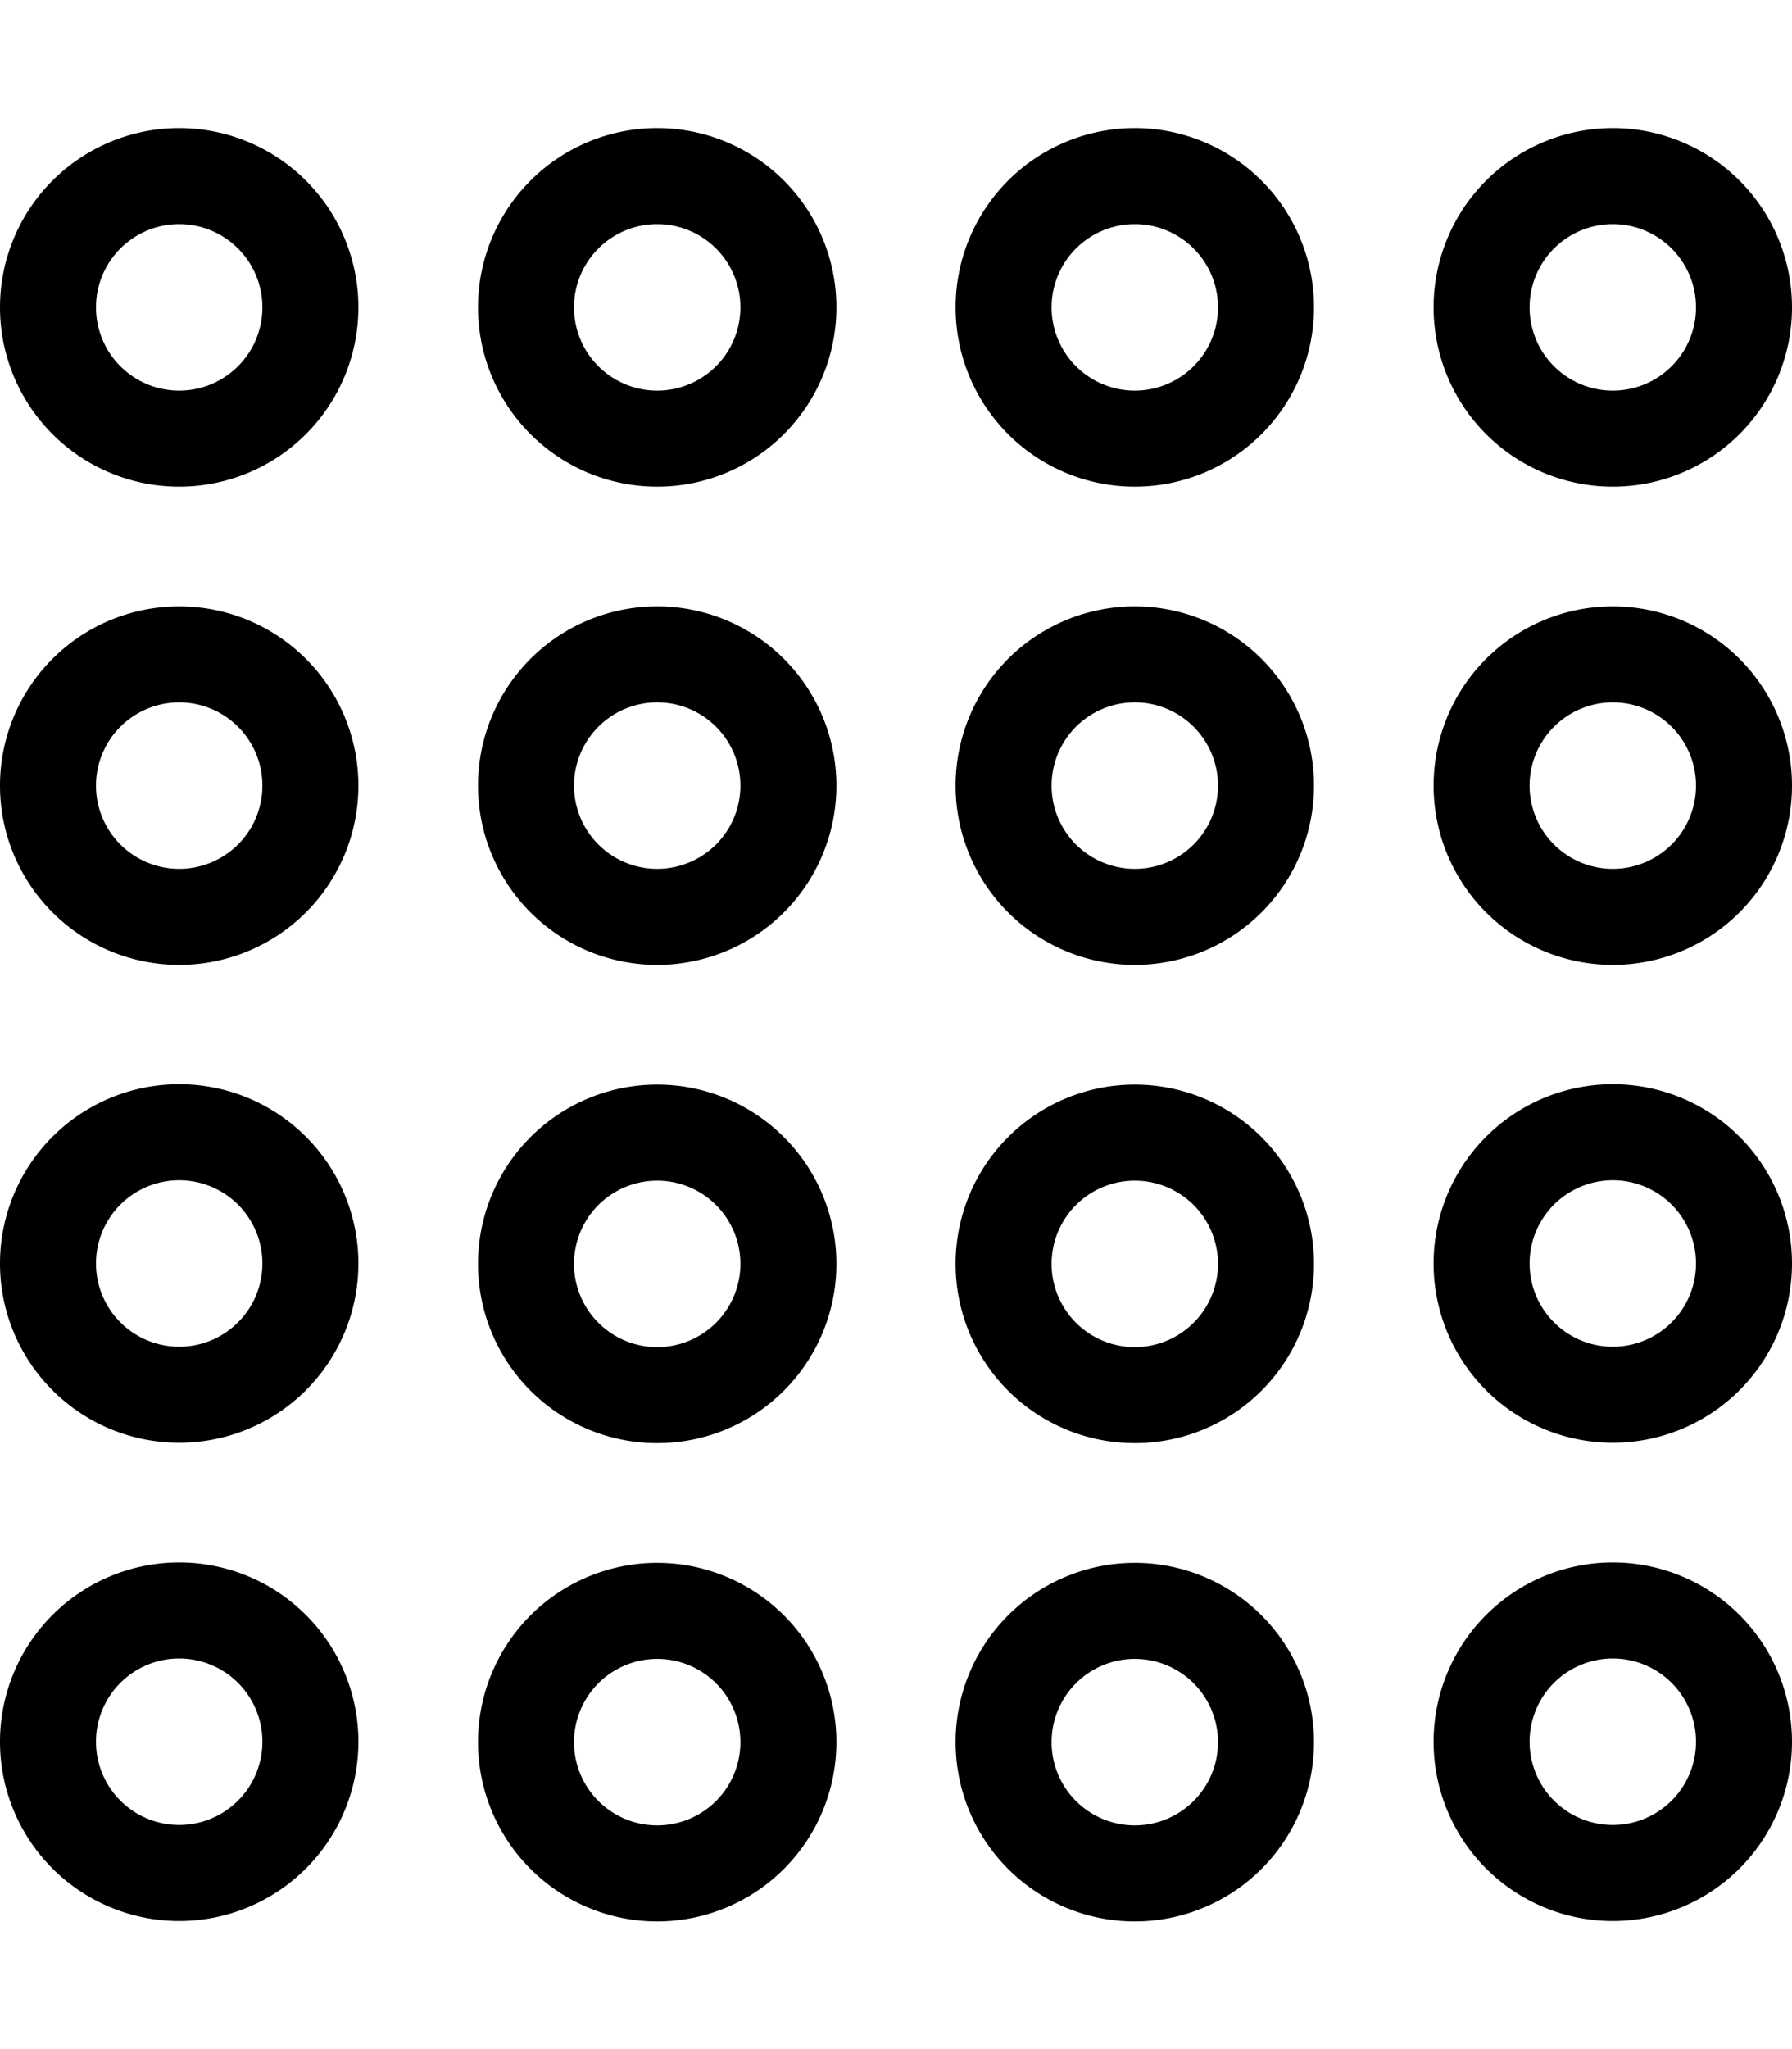 <svg xmlns="http://www.w3.org/2000/svg" viewBox="0 0 448 512"><!--! Font Awesome Pro 6.4.2 by @fontawesome - https://fontawesome.com License - https://fontawesome.com/license (Commercial License) Copyright 2023 Fonticons, Inc. --><path d="M44.8 56a20.8 20.8 0 1 1 0 41.6 20.8 20.8 0 1 1 0-41.6zM0 76.8a44.8 44.8 0 1 0 89.6 0A44.8 44.8 0 1 0 0 76.8zm44.8 98.7a20.8 20.8 0 1 1 0 41.6 20.8 20.8 0 1 1 0-41.6zM0 196.3a44.8 44.8 0 1 0 89.6 0A44.8 44.8 0 1 0 0 196.3zM65.6 315.7a20.8 20.8 0 1 1 -41.6 0 20.8 20.8 0 1 1 41.6 0zM44.8 270.9a44.8 44.8 0 1 0 0 89.6 44.8 44.8 0 1 0 0-89.6zm0 143.5a20.8 20.8 0 1 1 0 41.6 20.8 20.8 0 1 1 0-41.6zM0 435.2a44.8 44.8 0 1 0 89.6 0A44.8 44.8 0 1 0 0 435.2zM185.1 76.8a20.8 20.8 0 1 1 -41.6 0 20.8 20.8 0 1 1 41.6 0zM164.3 32a44.8 44.8 0 1 0 0 89.6 44.8 44.8 0 1 0 0-89.6zm0 143.5a20.8 20.8 0 1 1 0 41.6 20.8 20.8 0 1 1 0-41.6zm-44.8 20.8a44.8 44.8 0 1 0 89.6 0 44.8 44.8 0 1 0 -89.6 0zm65.6 119.5a20.8 20.8 0 1 1 -41.6 0 20.8 20.8 0 1 1 41.6 0zm-20.8-44.8a44.8 44.8 0 1 0 0 89.6 44.8 44.8 0 1 0 0-89.6zm0 143.5a20.8 20.8 0 1 1 0 41.6 20.8 20.8 0 1 1 0-41.6zm-44.8 20.8a44.8 44.8 0 1 0 89.6 0 44.8 44.8 0 1 0 -89.6 0zM304.5 76.8a20.8 20.8 0 1 1 -41.6 0 20.8 20.8 0 1 1 41.6 0zM283.7 32a44.8 44.8 0 1 0 0 89.6 44.8 44.8 0 1 0 0-89.6zm0 143.5a20.8 20.8 0 1 1 0 41.6 20.8 20.8 0 1 1 0-41.6zm-44.8 20.8a44.8 44.8 0 1 0 89.6 0 44.8 44.8 0 1 0 -89.6 0zm65.6 119.5a20.8 20.8 0 1 1 -41.6 0 20.8 20.8 0 1 1 41.6 0zm-20.8-44.8a44.8 44.8 0 1 0 0 89.6 44.8 44.8 0 1 0 0-89.6zm0 143.5a20.8 20.8 0 1 1 0 41.6 20.8 20.8 0 1 1 0-41.6zm-44.8 20.8a44.8 44.8 0 1 0 89.6 0 44.8 44.8 0 1 0 -89.6 0zM424 76.8a20.8 20.8 0 1 1 -41.6 0 20.8 20.8 0 1 1 41.6 0zM403.2 32a44.8 44.8 0 1 0 0 89.6 44.8 44.8 0 1 0 0-89.6zm0 143.5a20.8 20.8 0 1 1 0 41.6 20.8 20.8 0 1 1 0-41.6zm-44.8 20.8a44.8 44.8 0 1 0 89.6 0 44.8 44.8 0 1 0 -89.6 0zM424 315.7a20.8 20.8 0 1 1 -41.6 0 20.8 20.8 0 1 1 41.6 0zm-20.8-44.8a44.8 44.8 0 1 0 0 89.6 44.8 44.8 0 1 0 0-89.6zm0 143.5a20.8 20.8 0 1 1 0 41.6 20.8 20.8 0 1 1 0-41.6zm-44.8 20.8a44.8 44.8 0 1 0 89.6 0 44.8 44.8 0 1 0 -89.6 0z"/></svg>